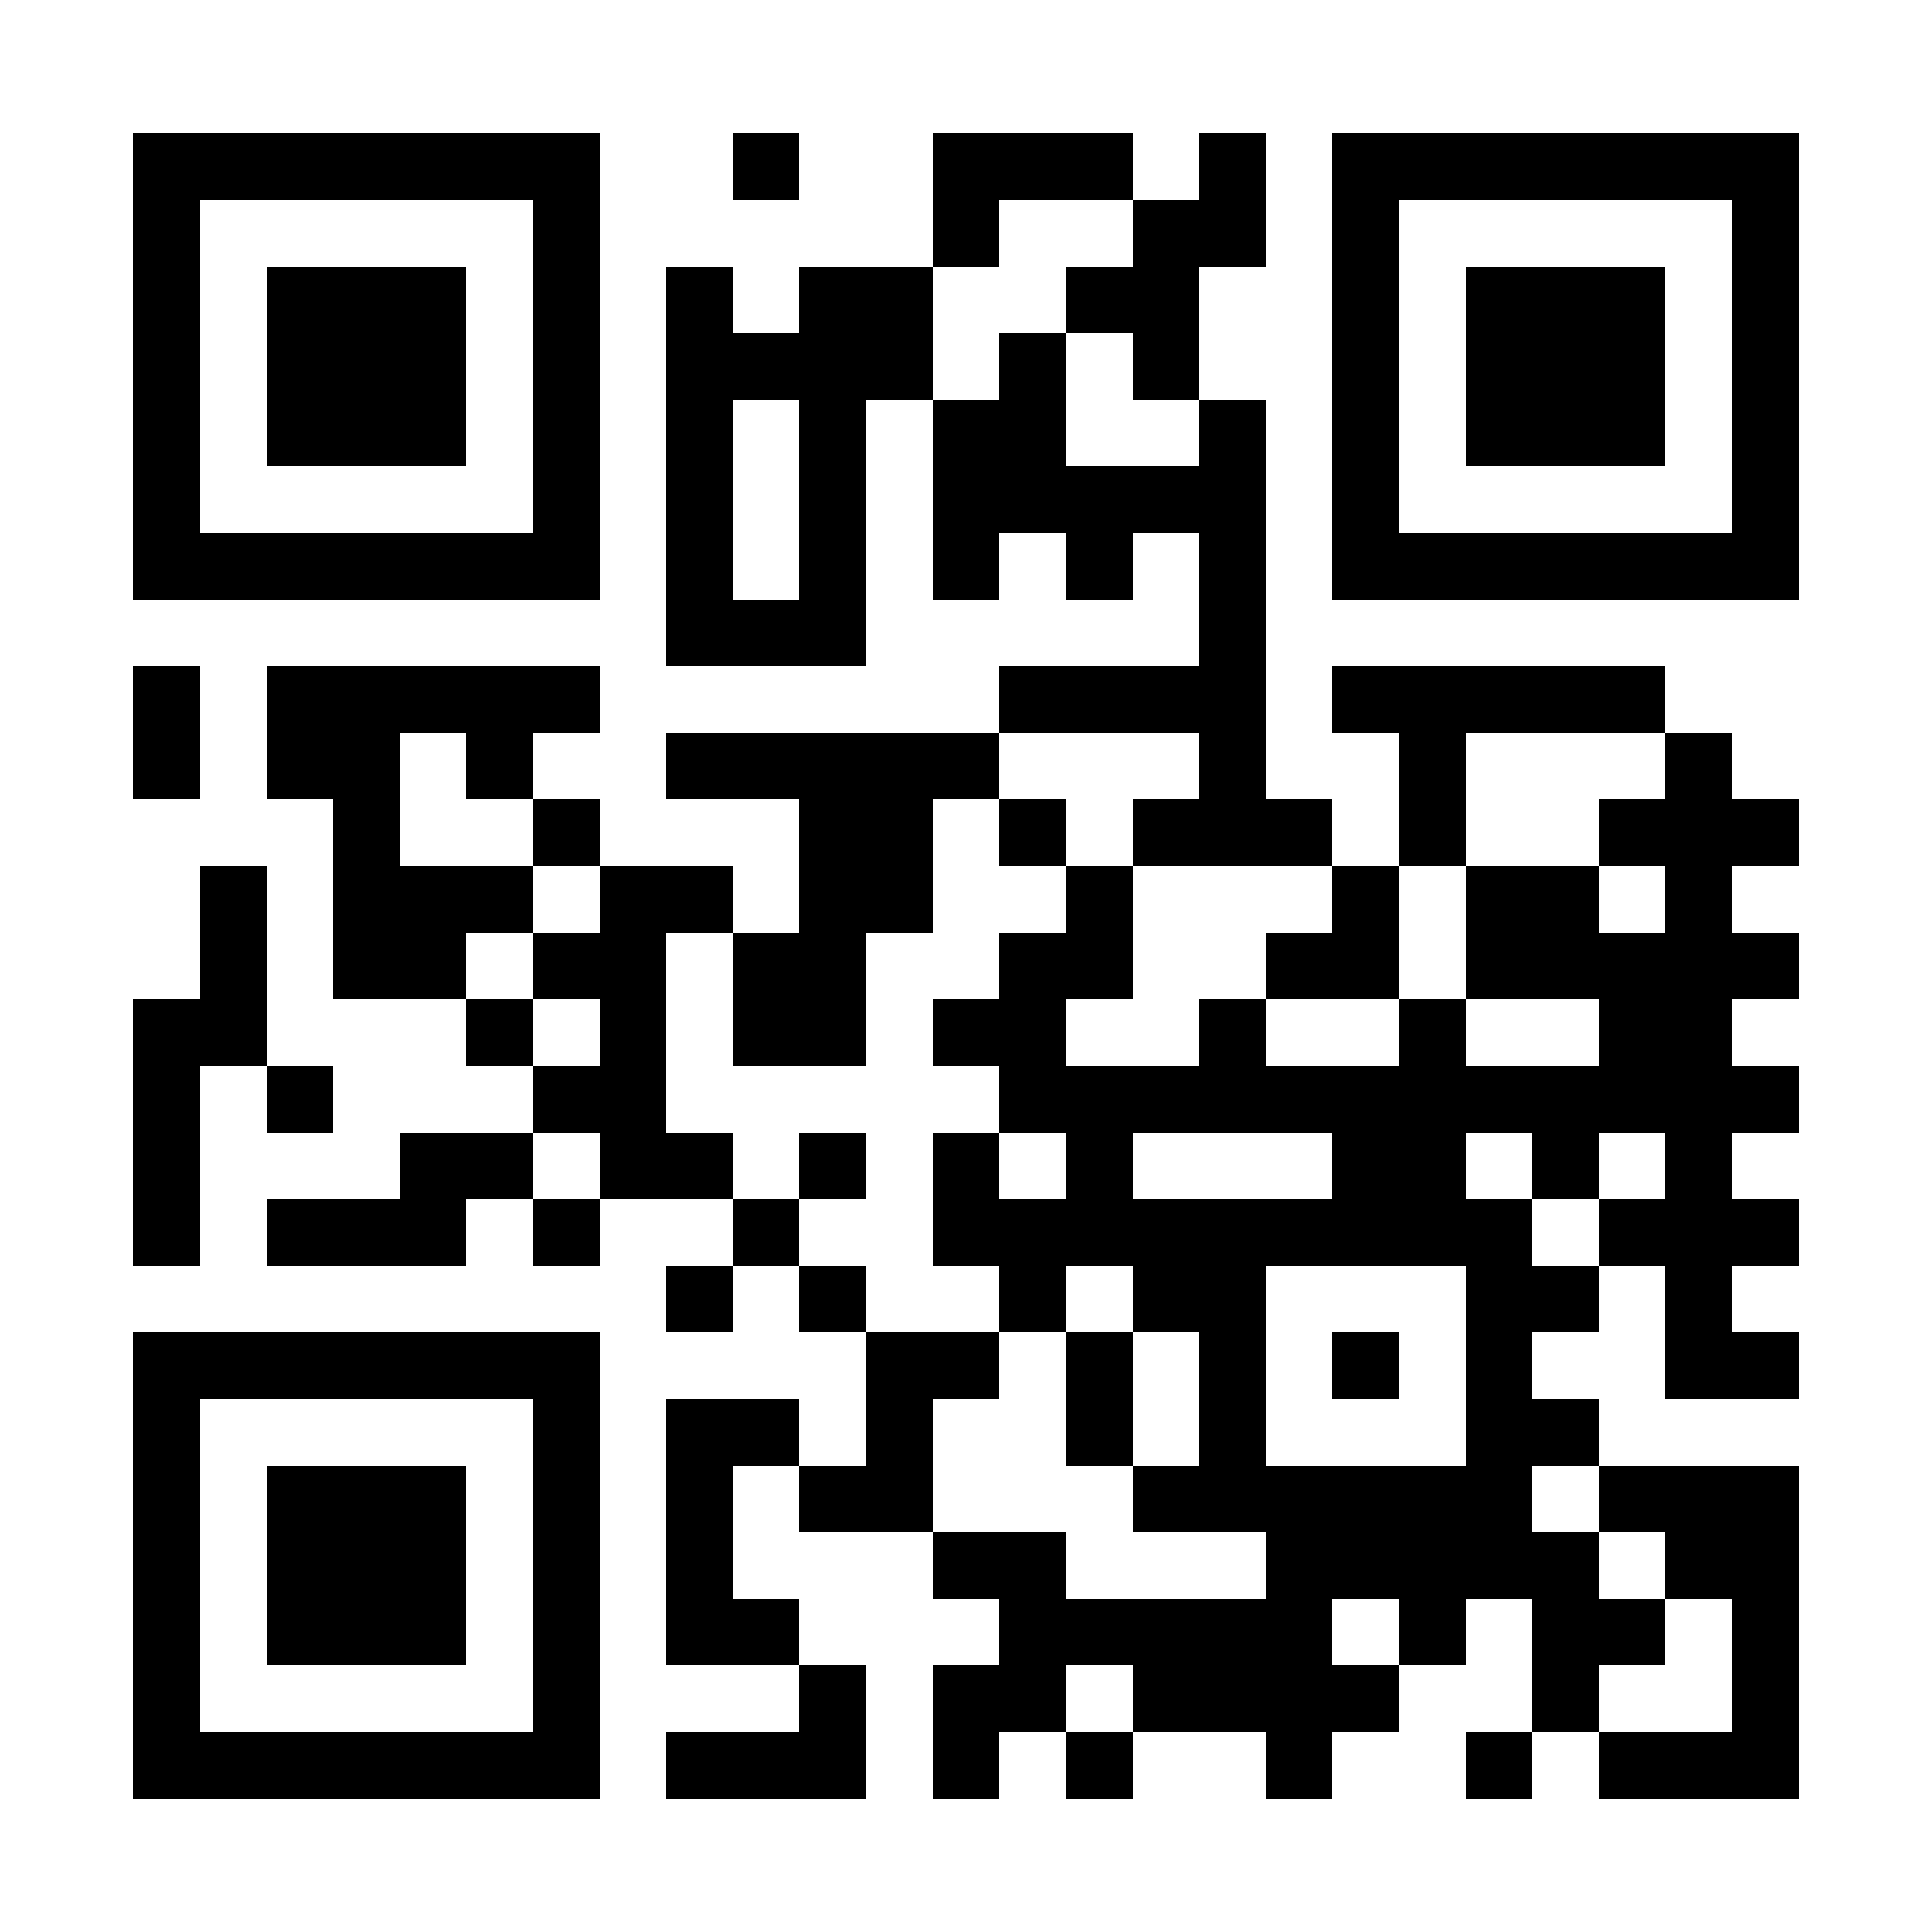 <?xml version="1.0" encoding="UTF-8"?>
<!DOCTYPE svg PUBLIC '-//W3C//DTD SVG 1.0//EN'
          'http://www.w3.org/TR/2001/REC-SVG-20010904/DTD/svg10.dtd'>
<svg fill="#fff" height="29" shape-rendering="crispEdges" style="fill: #fff;" viewBox="0 0 29 29" width="29" xmlns="http://www.w3.org/2000/svg" xmlns:xlink="http://www.w3.org/1999/xlink"
><path d="M0 0h29v29H0z"
  /><path d="M2 2.5h7m2 0h1m2 0h3m1 0h1m1 0h7M2 3.5h1m5 0h1m5 0h1m2 0h2m1 0h1m5 0h1M2 4.5h1m1 0h3m1 0h1m1 0h1m1 0h2m2 0h2m2 0h1m1 0h3m1 0h1M2 5.5h1m1 0h3m1 0h1m1 0h4m1 0h1m1 0h1m2 0h1m1 0h3m1 0h1M2 6.5h1m1 0h3m1 0h1m1 0h1m1 0h1m1 0h2m2 0h1m1 0h1m1 0h3m1 0h1M2 7.5h1m5 0h1m1 0h1m1 0h1m1 0h5m1 0h1m5 0h1M2 8.5h7m1 0h1m1 0h1m1 0h1m1 0h1m1 0h1m1 0h7M10 9.5h3m5 0h1M2 10.5h1m1 0h5m6 0h4m1 0h5M2 11.5h1m1 0h2m1 0h1m2 0h5m3 0h1m2 0h1m3 0h1M5 12.5h1m2 0h1m3 0h2m1 0h1m1 0h3m1 0h1m2 0h3M3 13.5h1m1 0h3m1 0h2m1 0h2m2 0h1m3 0h1m1 0h2m1 0h1M3 14.5h1m1 0h2m1 0h2m1 0h2m2 0h2m2 0h2m1 0h5M2 15.5h2m3 0h1m1 0h1m1 0h2m1 0h2m2 0h1m2 0h1m2 0h2M2 16.5h1m1 0h1m3 0h2m5 0h12M2 17.5h1m3 0h2m1 0h2m1 0h1m1 0h1m1 0h1m3 0h2m1 0h1m1 0h1M2 18.5h1m1 0h3m1 0h1m2 0h1m2 0h9m1 0h3M10 19.5h1m1 0h1m2 0h1m1 0h2m3 0h2m1 0h1M2 20.5h7m4 0h2m1 0h1m1 0h1m1 0h1m1 0h1m2 0h2M2 21.5h1m5 0h1m1 0h2m1 0h1m2 0h1m1 0h1m3 0h2M2 22.5h1m1 0h3m1 0h1m1 0h1m1 0h2m3 0h6m1 0h3M2 23.5h1m1 0h3m1 0h1m1 0h1m3 0h2m3 0h5m1 0h2M2 24.5h1m1 0h3m1 0h1m1 0h2m3 0h5m1 0h1m1 0h2m1 0h1M2 25.5h1m5 0h1m3 0h1m1 0h2m1 0h4m2 0h1m2 0h1M2 26.5h7m1 0h3m1 0h1m1 0h1m2 0h1m2 0h1m1 0h3" stroke="#000"
/></svg
>
